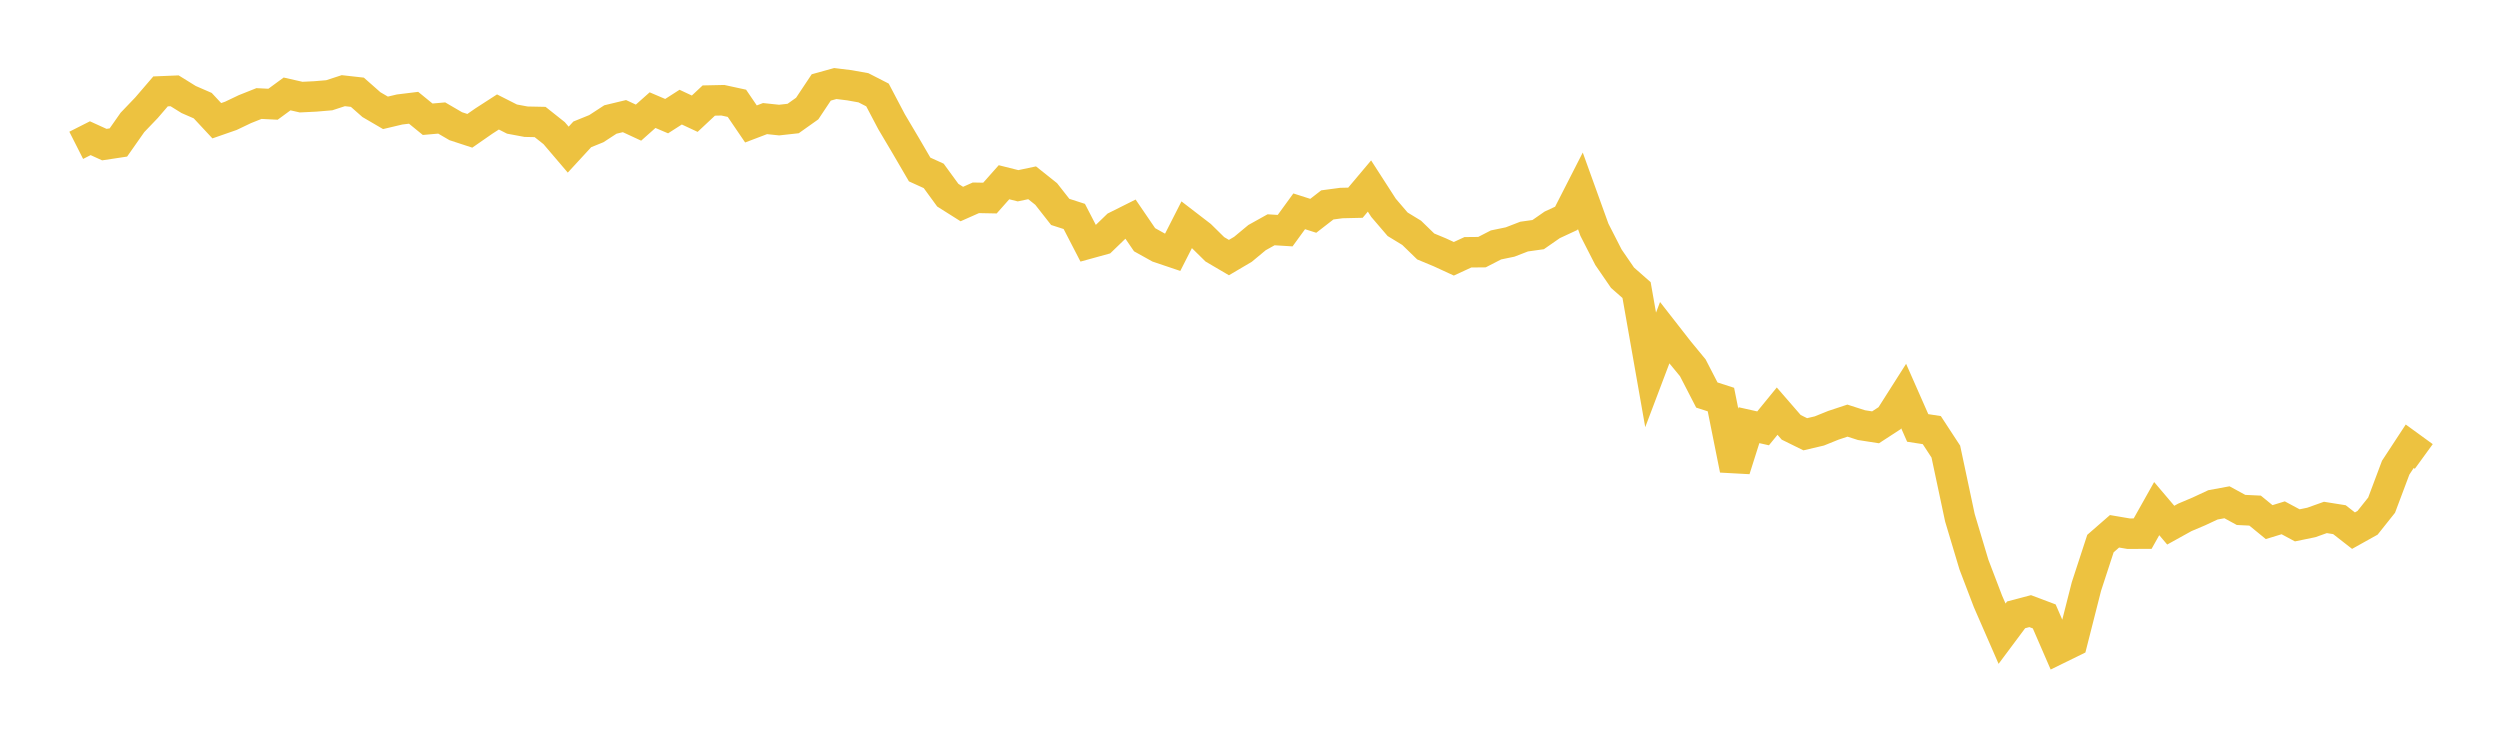 <svg width="164" height="48" xmlns="http://www.w3.org/2000/svg" xmlns:xlink="http://www.w3.org/1999/xlink"><path fill="none" stroke="rgb(237,194,64)" stroke-width="2" d="M5,9.533L5.922,9.066L6.844,9.486L7.766,9.347L8.689,8.031L9.611,7.068L10.533,5.995L11.455,5.957L12.377,6.529L13.299,6.93L14.222,7.92L15.144,7.599L16.066,7.159L16.988,6.792L17.91,6.838L18.832,6.162L19.754,6.371L20.677,6.326L21.599,6.249L22.521,5.948L23.443,6.051L24.365,6.864L25.287,7.402L26.21,7.183L27.132,7.07L28.054,7.822L28.976,7.741L29.898,8.279L30.82,8.581L31.743,7.94L32.665,7.345L33.587,7.812L34.509,7.984L35.431,8.003L36.353,8.735L37.275,9.816L38.198,8.814L39.12,8.44L40.042,7.839L40.964,7.617L41.886,8.045L42.808,7.225L43.731,7.619L44.653,7.028L45.575,7.459L46.497,6.596L47.419,6.576L48.341,6.776L49.263,8.131L50.186,7.78L51.108,7.877L52.03,7.775L52.952,7.121L53.874,5.736L54.796,5.48L55.719,5.593L56.641,5.758L57.563,6.23L58.485,7.982L59.407,9.538L60.329,11.119L61.251,11.538L62.174,12.803L63.096,13.385L64.018,12.976L64.94,12.994L65.862,11.955L66.784,12.186L67.707,11.991L68.629,12.726L69.551,13.901L70.473,14.198L71.395,15.981L72.317,15.727L73.24,14.836L74.162,14.375L75.084,15.726L76.006,16.239L76.928,16.55L77.85,14.738L78.772,15.447L79.695,16.356L80.617,16.897L81.539,16.354L82.461,15.588L83.383,15.074L84.305,15.131L85.228,13.862L86.15,14.157L87.072,13.442L87.994,13.319L88.916,13.298L89.838,12.203L90.76,13.634L91.683,14.711L92.605,15.273L93.527,16.168L94.449,16.551L95.371,16.976L96.293,16.55L97.216,16.541L98.138,16.067L99.06,15.876L99.982,15.52L100.904,15.391L101.826,14.75L102.749,14.321L103.671,12.515L104.593,15.071L105.515,16.875L106.437,18.218L107.359,19.029L108.281,24.265L109.204,21.828L110.126,23.009L111.048,24.128L111.97,25.914L112.892,26.211L113.814,30.805L114.737,27.893L115.659,28.1L116.581,26.971L117.503,28.033L118.425,28.487L119.347,28.271L120.269,27.899L121.192,27.593L122.114,27.889L123.036,28.032L123.958,27.432L124.88,25.982L125.802,28.073L126.725,28.215L127.647,29.625L128.569,33.962L129.491,37.042L130.413,39.456L131.335,41.57L132.257,40.334L133.18,40.09L134.102,40.437L135.024,42.562L135.946,42.11L136.868,38.48L137.79,35.657L138.713,34.853L139.635,35.01L140.557,35.007L141.479,33.365L142.401,34.451L143.323,33.94L144.246,33.549L145.168,33.119L146.09,32.949L147.012,33.452L147.934,33.496L148.856,34.25L149.778,33.968L150.701,34.463L151.623,34.273L152.545,33.944L153.467,34.091L154.389,34.81L155.311,34.296L156.234,33.137L157.156,30.681L158.078,29.274L159,29.944"></path></svg>